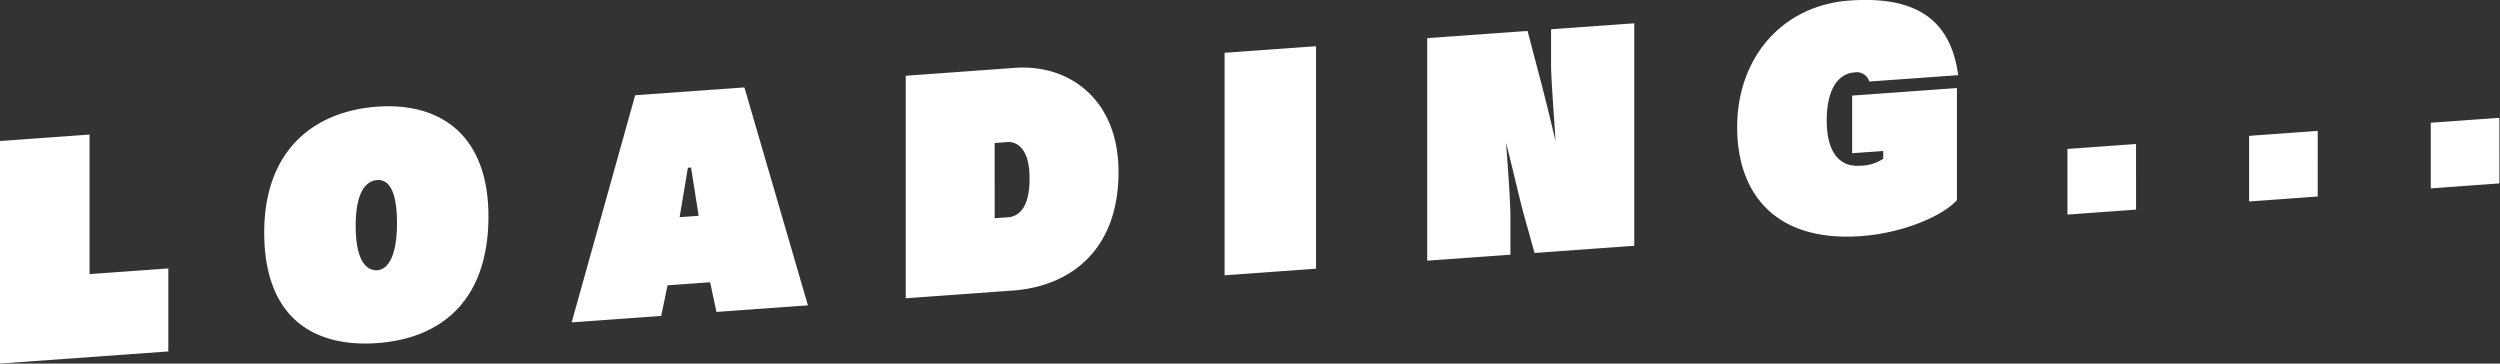 <svg xmlns="http://www.w3.org/2000/svg" width="393.6" height="57.25" viewBox="0 0 393.6 57.25">
  <rect x="0" y="0" width="393.6" height="57.25" fill="#333333" stroke="none"/>
  <defs>
    <style>
      .cls-1 {
        fill: #fff;
        fill-rule: evenodd;
      }
    </style>
  </defs>
  <path id="txt_loading.svg" class="cls-1" d="M11676.7,768.768V755.7l-12.4.893v-21.97l-14.1,1.017v35.034Zm32.9-1.316c9.8-.706,17.5-6.433,17.5-19.959,0-12.9-7.7-17.965-17.5-17.26-9.9.708-17.8,6.784-17.8,19.806C11691.8,763.565,11699.7,768.16,11709.6,767.452Zm0-11.468c-1.5.1-3.4-1.147-3.4-6.986,0-5.8,1.9-7.107,3.4-7.213,1.4-.1,3.1.952,3.1,6.749S11711,755.884,11709.6,755.984Zm67.8,5.529-10-34.311-17.2,1.235-10,35.758,14.1-1.014,1-4.823,6.7-.481,1,4.671Zm-17.2-14.1-3,.215,1.3-7.781,0.5-.031Zm49.5,11.764c8.6-.617,16.6-5.984,16.6-18.671,0-11.468-7.8-16.993-16.3-16.384l-17.2,1.244v35.034Zm-2.9-11.385V735.951l2.1-.151c0.6-.043,3.4.139,3.4,5.725,0,5.377-2.3,6.042-3.4,6.121Zm50.6,7.951V720.713l-14.4,1.036v35.034Zm50.1-3.608V717.106l-13.1.941v5.629c0,2.185.5,8.447,0.7,12-0.8-3.513-2-8.3-2.8-11.265l-1.6-6.1-15.8,1.135v35.034l13.1-.941v-6.091c0-2.1-.4-7.954-0.7-11.549,1.1,4.209,2.2,9.126,2.8,11.268l1.7,6.1Zm50.8-24.836-16.5,1.19v9.074l4.9-.352v1.219a6.671,6.671,0,0,1-3.7,1.1c-3.1.224-5.2-2.022-5.2-7.105,0-5.377,2.1-7.415,4.3-7.573a2.059,2.059,0,0,1,2.4,1.421l14-1c-1.1-8.029-5.8-12.566-17.1-11.751-10.7.775-17.7,9.09-17.7,19.928,0,10.67,6.2,18.12,19.5,17.16,6.5-.463,12.8-3.105,15.1-5.666V727.3Zm28.2,19.14V736.11l-10.8.778v10.334Zm28.6-2.063V734.048l-10.8.778v10.333Zm28.6-2.062V731.985l-10.8.778V743.1Z" transform="translate(-11650.2 -713.438)"/>
</svg>
